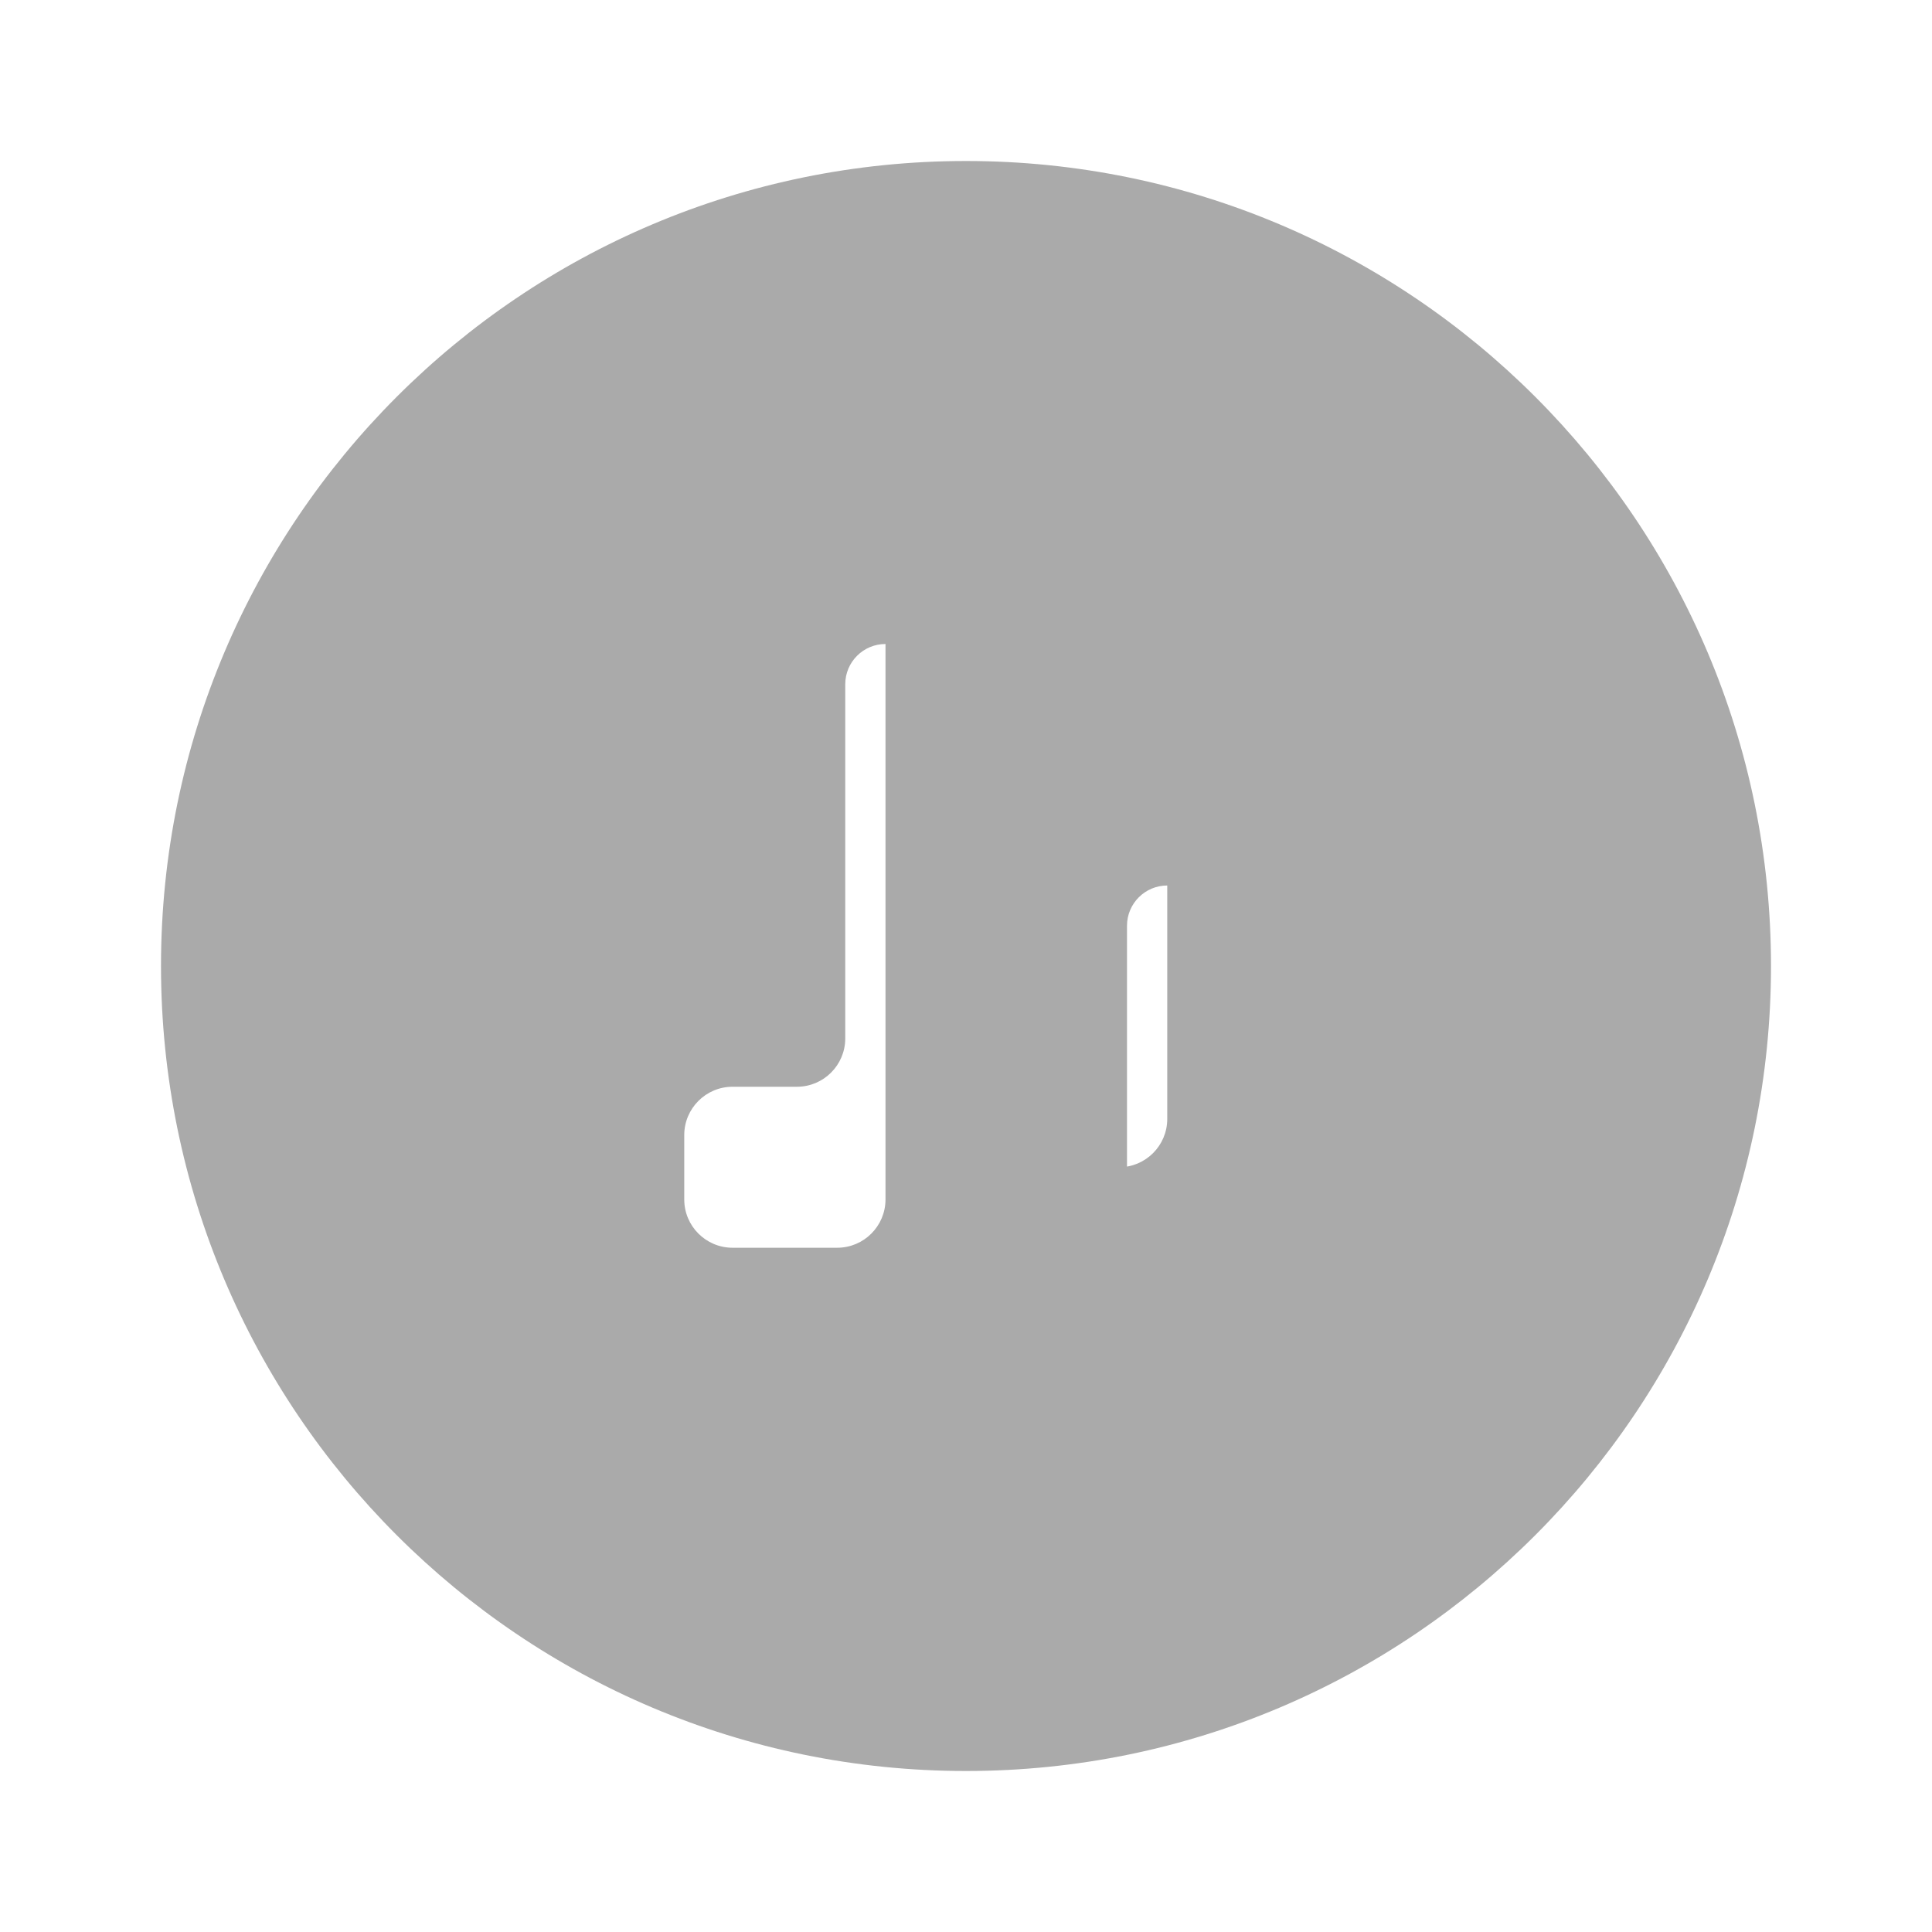 <?xml version="1.0" encoding="UTF-8"?>
<svg width="24" height="24" viewBox="0 0 24 24" fill="none" xmlns="http://www.w3.org/2000/svg">
    <path d="M12 2C6.477 2 2 6.477 2 12C2 17.523 6.477 22 12 22C17.523 22 22 17.523 22 12C22 6.477 17.523 2 12 2ZM15.5 11.1V6.5C15.5 6.224 15.276 6 15 6H11.5C11.224 6 11 6.224 11 6.5V14.9C11 15.231 10.731 15.5 10.4 15.5H9.1C8.769 15.5 8.5 15.231 8.5 14.9V14.1C8.5 13.769 8.769 13.5 9.1 13.5H9.9C10.231 13.5 10.5 13.231 10.5 12.9V8.5C10.5 8.224 10.724 8 11 8H14C14.276 8 14.5 8.224 14.5 8.5V13.9C14.5 14.231 14.231 14.5 13.9 14.5H12.6C12.269 14.5 12 14.769 12 15.1V15.9C12 16.231 12.269 16.5 12.6 16.5H13.4C13.731 16.5 14 16.231 14 15.9V11.5C14 11.224 14.224 11 14.5 11H15C15.276 11 15.5 11.224 15.5 11.5V11.1Z" fill="#AAAAAA"/>
</svg> 